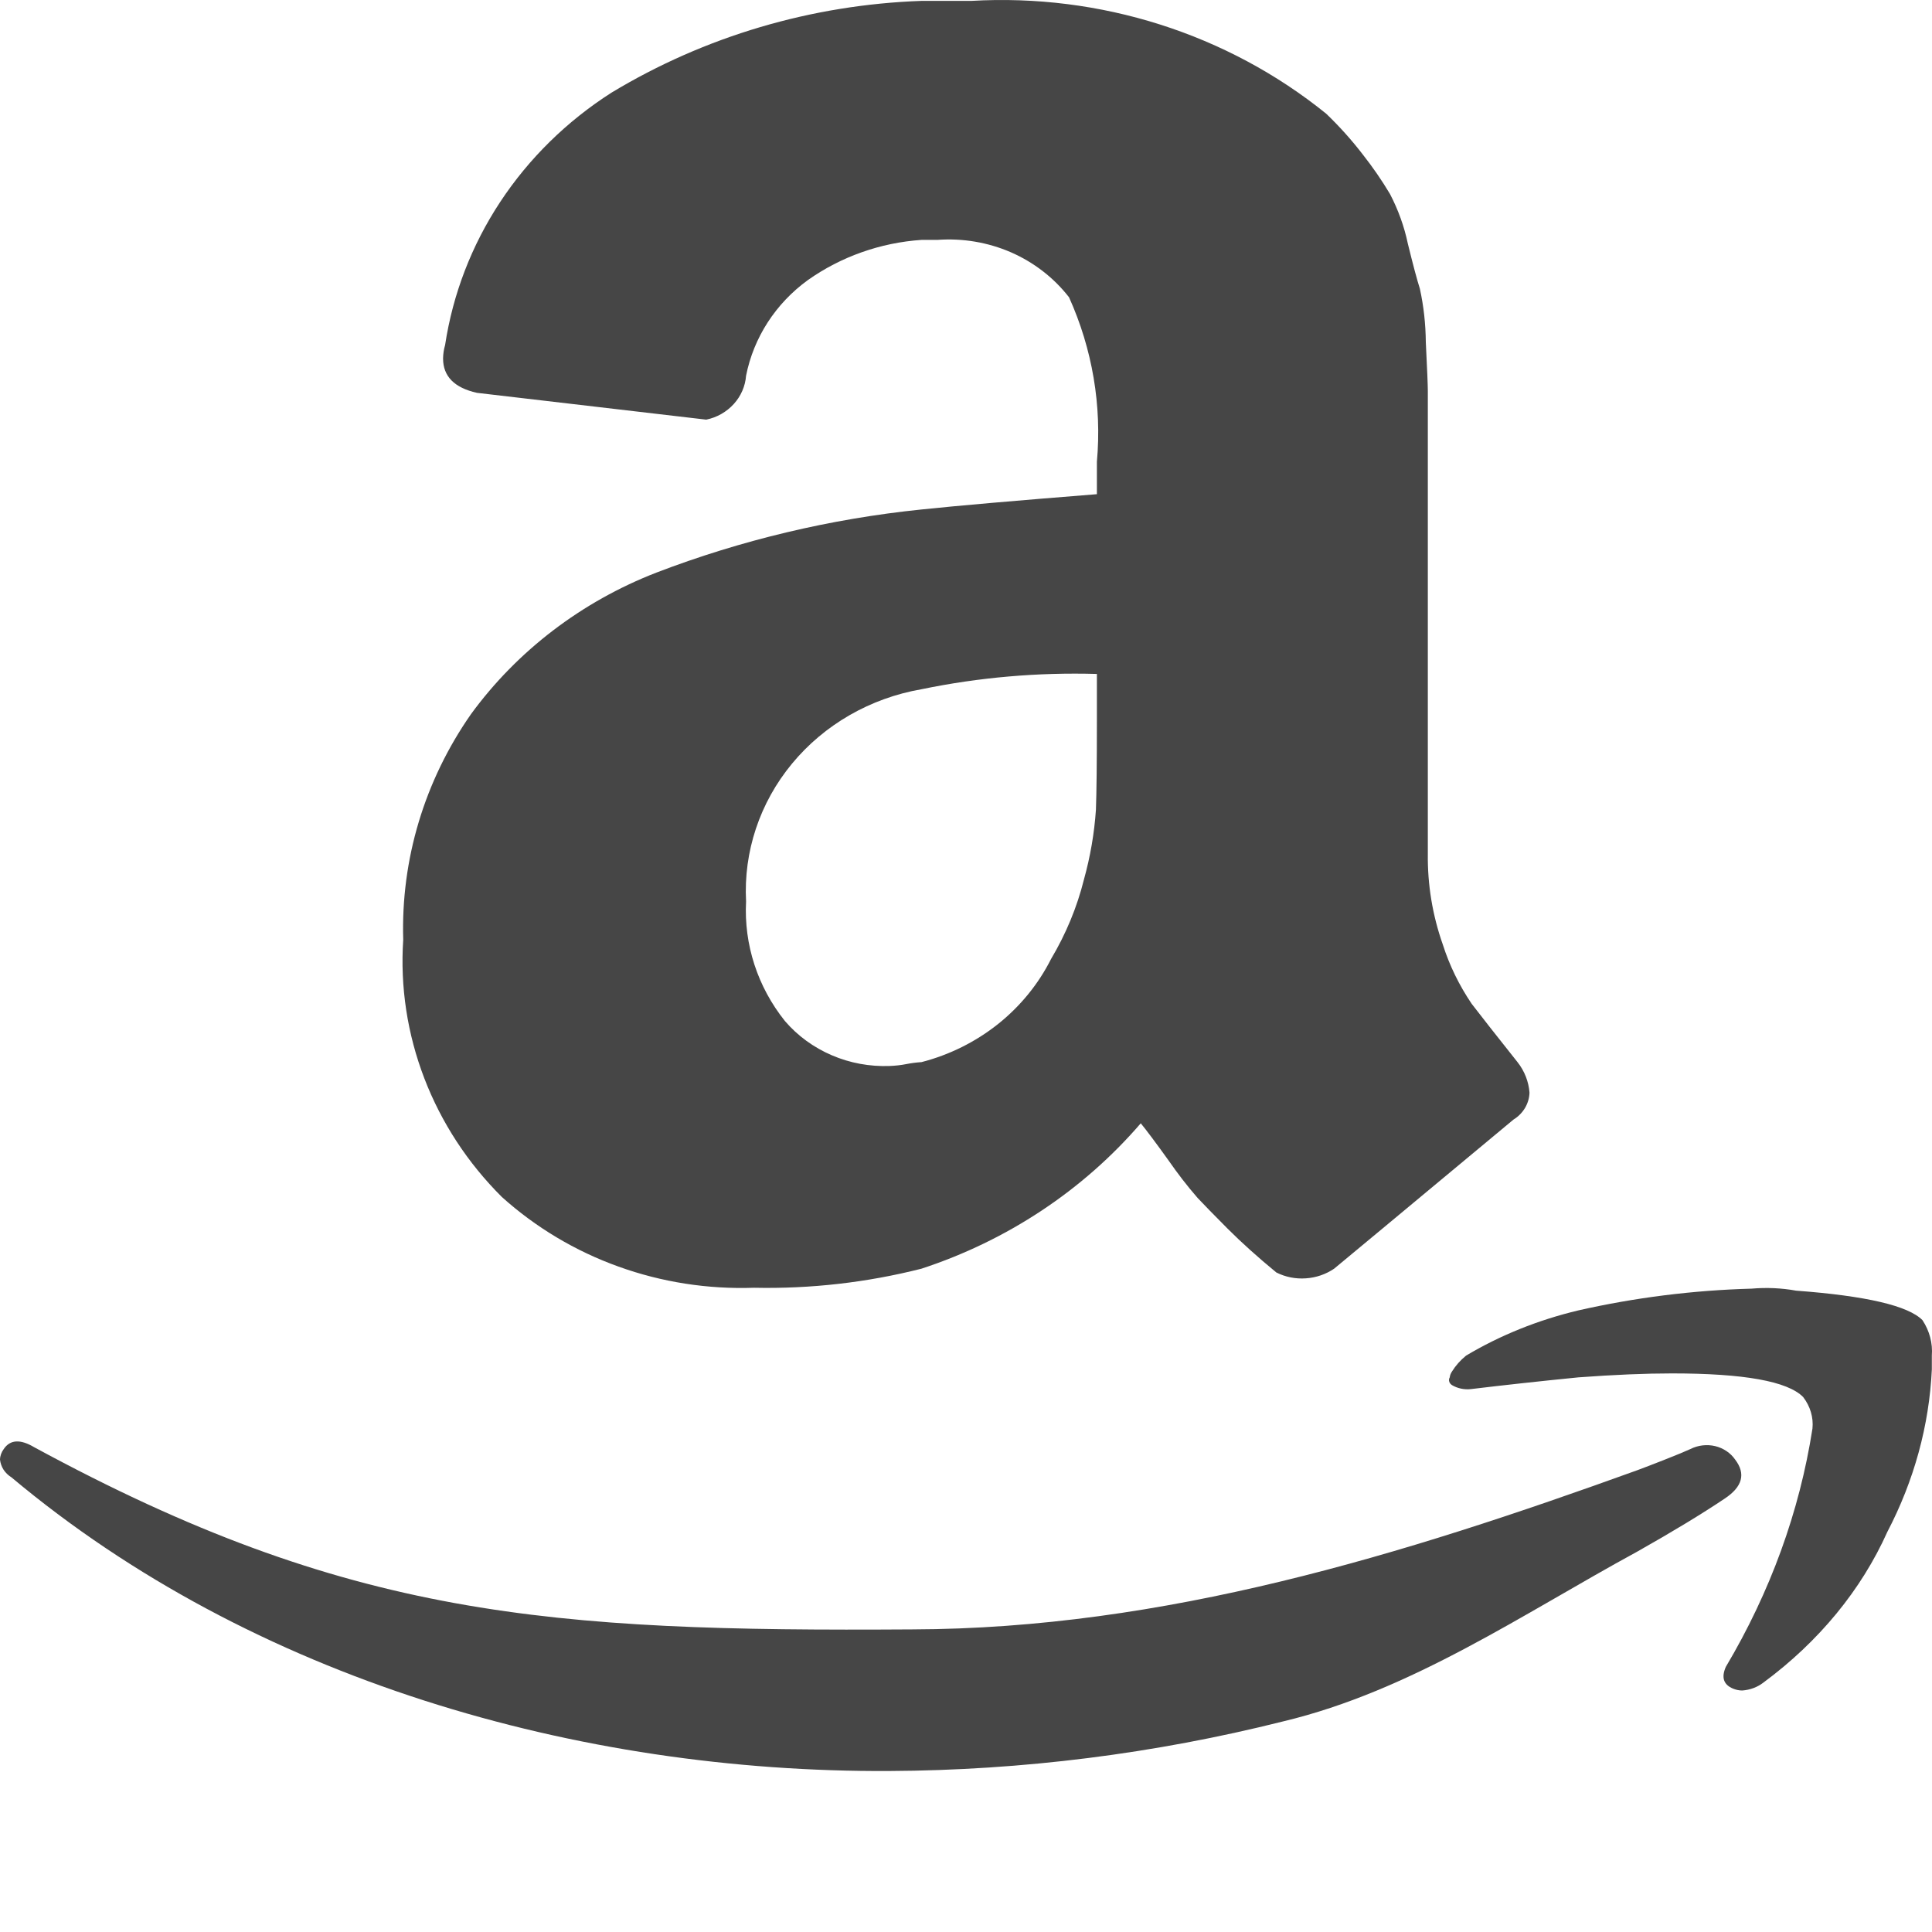 <svg width="24" height="24" viewBox="0 0 24 24" fill="none" xmlns="http://www.w3.org/2000/svg">
<g clip-path="url(#clip0_5283_2184)">
<path d="M0.047 18C0.126 17.883 0.252 17.875 0.425 17.978C4.326 20.094 6.815 20.27 11.33 20.241C14.459 20.233 17.421 19.318 20.338 18.264C20.417 18.235 20.531 18.191 20.681 18.132C20.831 18.073 20.937 18.029 21 18C21.093 17.953 21.203 17.94 21.306 17.964C21.409 17.989 21.498 18.049 21.555 18.132C21.689 18.308 21.646 18.469 21.425 18.616C21.142 18.806 20.779 19.026 20.338 19.275C18.919 20.047 17.531 21.004 15.939 21.384C14.344 21.785 12.699 21.992 11.046 22C7.186 22.02 3.135 20.861 0.142 18.352C0.102 18.327 0.069 18.295 0.044 18.257C0.02 18.219 0.005 18.176 4.76837e-06 18.132C0.001 18.085 0.018 18.039 0.047 18Z" fill="#464646"/>
<path d="M18.038 17.036C18.083 16.963 18.142 16.897 18.212 16.84C18.636 16.587 19.108 16.397 19.608 16.278C20.31 16.119 21.032 16.028 21.759 16.008C21.944 15.992 22.13 16 22.312 16.033C23.184 16.098 23.707 16.221 23.882 16.4C23.97 16.534 24.01 16.687 23.998 16.84V17.012C23.965 17.708 23.778 18.392 23.445 19.03C23.122 19.751 22.593 20.394 21.905 20.902C21.833 20.958 21.741 20.993 21.643 21C21.602 21 21.563 20.991 21.527 20.976C21.41 20.927 21.381 20.837 21.439 20.706C21.991 19.777 22.355 18.776 22.515 17.746C22.529 17.608 22.488 17.47 22.399 17.354C22.205 17.158 21.662 17.061 20.771 17.061C20.441 17.061 20.054 17.077 19.608 17.11C19.123 17.158 18.678 17.207 18.271 17.256C18.189 17.265 18.106 17.247 18.038 17.207C18.021 17.196 18.008 17.181 18.003 17.163C17.997 17.145 18 17.126 18.009 17.11C18.012 17.084 18.022 17.059 18.038 17.036Z" fill="#464646"/>
<path d="M5.009 11.674C4.979 10.678 5.273 9.699 5.851 8.871C6.426 8.084 7.225 7.474 8.154 7.113C9.209 6.709 10.317 6.445 11.447 6.329C11.893 6.282 12.619 6.219 13.626 6.139V5.736C13.689 5.038 13.57 4.336 13.28 3.693C13.092 3.451 12.844 3.259 12.558 3.134C12.272 3.01 11.958 2.957 11.645 2.98H11.447C10.937 3.015 10.448 3.188 10.036 3.479C9.635 3.77 9.362 4.193 9.268 4.667C9.258 4.797 9.205 4.92 9.115 5.019C9.026 5.117 8.906 5.186 8.773 5.213L5.925 4.88C5.644 4.817 5.504 4.675 5.504 4.453C5.505 4.397 5.513 4.341 5.529 4.287C5.625 3.654 5.858 3.048 6.214 2.508C6.571 1.967 7.042 1.505 7.596 1.151C8.753 0.452 10.081 0.059 11.447 0.011H12.066C13.668 -0.082 15.247 0.42 16.474 1.412C16.64 1.571 16.793 1.742 16.932 1.923C17.054 2.078 17.166 2.241 17.267 2.41C17.369 2.606 17.444 2.813 17.489 3.028C17.555 3.297 17.605 3.483 17.638 3.586C17.686 3.805 17.71 4.027 17.712 4.251C17.729 4.591 17.737 4.793 17.737 4.857V10.605C17.732 10.989 17.795 11.37 17.923 11.733C18.006 11.994 18.127 12.241 18.282 12.47C18.397 12.62 18.587 12.862 18.851 13.194C18.938 13.304 18.99 13.437 19 13.574C18.998 13.641 18.978 13.706 18.944 13.764C18.909 13.822 18.861 13.871 18.802 13.907C17.432 15.047 16.689 15.665 16.573 15.76C16.47 15.83 16.348 15.872 16.221 15.88C16.094 15.889 15.968 15.864 15.855 15.807C15.624 15.617 15.422 15.435 15.248 15.261C15.075 15.087 14.951 14.96 14.877 14.881C14.748 14.733 14.629 14.578 14.518 14.418C14.353 14.188 14.237 14.034 14.171 13.954C13.455 14.786 12.512 15.411 11.447 15.76C10.769 15.932 10.069 16.012 9.367 15.997C8.793 16.017 8.22 15.928 7.683 15.734C7.145 15.541 6.653 15.246 6.234 14.869C5.81 14.447 5.482 13.945 5.271 13.395C5.06 12.845 4.97 12.259 5.009 11.674ZM9.268 11.199C9.24 11.733 9.411 12.259 9.751 12.684C9.908 12.867 10.107 13.012 10.333 13.109C10.558 13.206 10.804 13.251 11.051 13.242C11.122 13.239 11.192 13.232 11.261 13.218C11.323 13.206 11.385 13.198 11.447 13.194C11.796 13.104 12.12 12.942 12.398 12.721C12.675 12.5 12.9 12.224 13.057 11.912C13.241 11.603 13.379 11.271 13.465 10.926C13.544 10.642 13.594 10.352 13.614 10.059C13.622 9.837 13.626 9.473 13.626 8.966V8.372C12.895 8.351 12.163 8.414 11.447 8.562C10.812 8.672 10.24 9.001 9.839 9.486C9.438 9.971 9.235 10.58 9.268 11.199Z" fill="#464646"/>
</g>
<defs>
<clipPath id="clip0_5283_2184">
<rect width="24" height="24" fill="white"/>
</clipPath>
</defs>
</svg>
